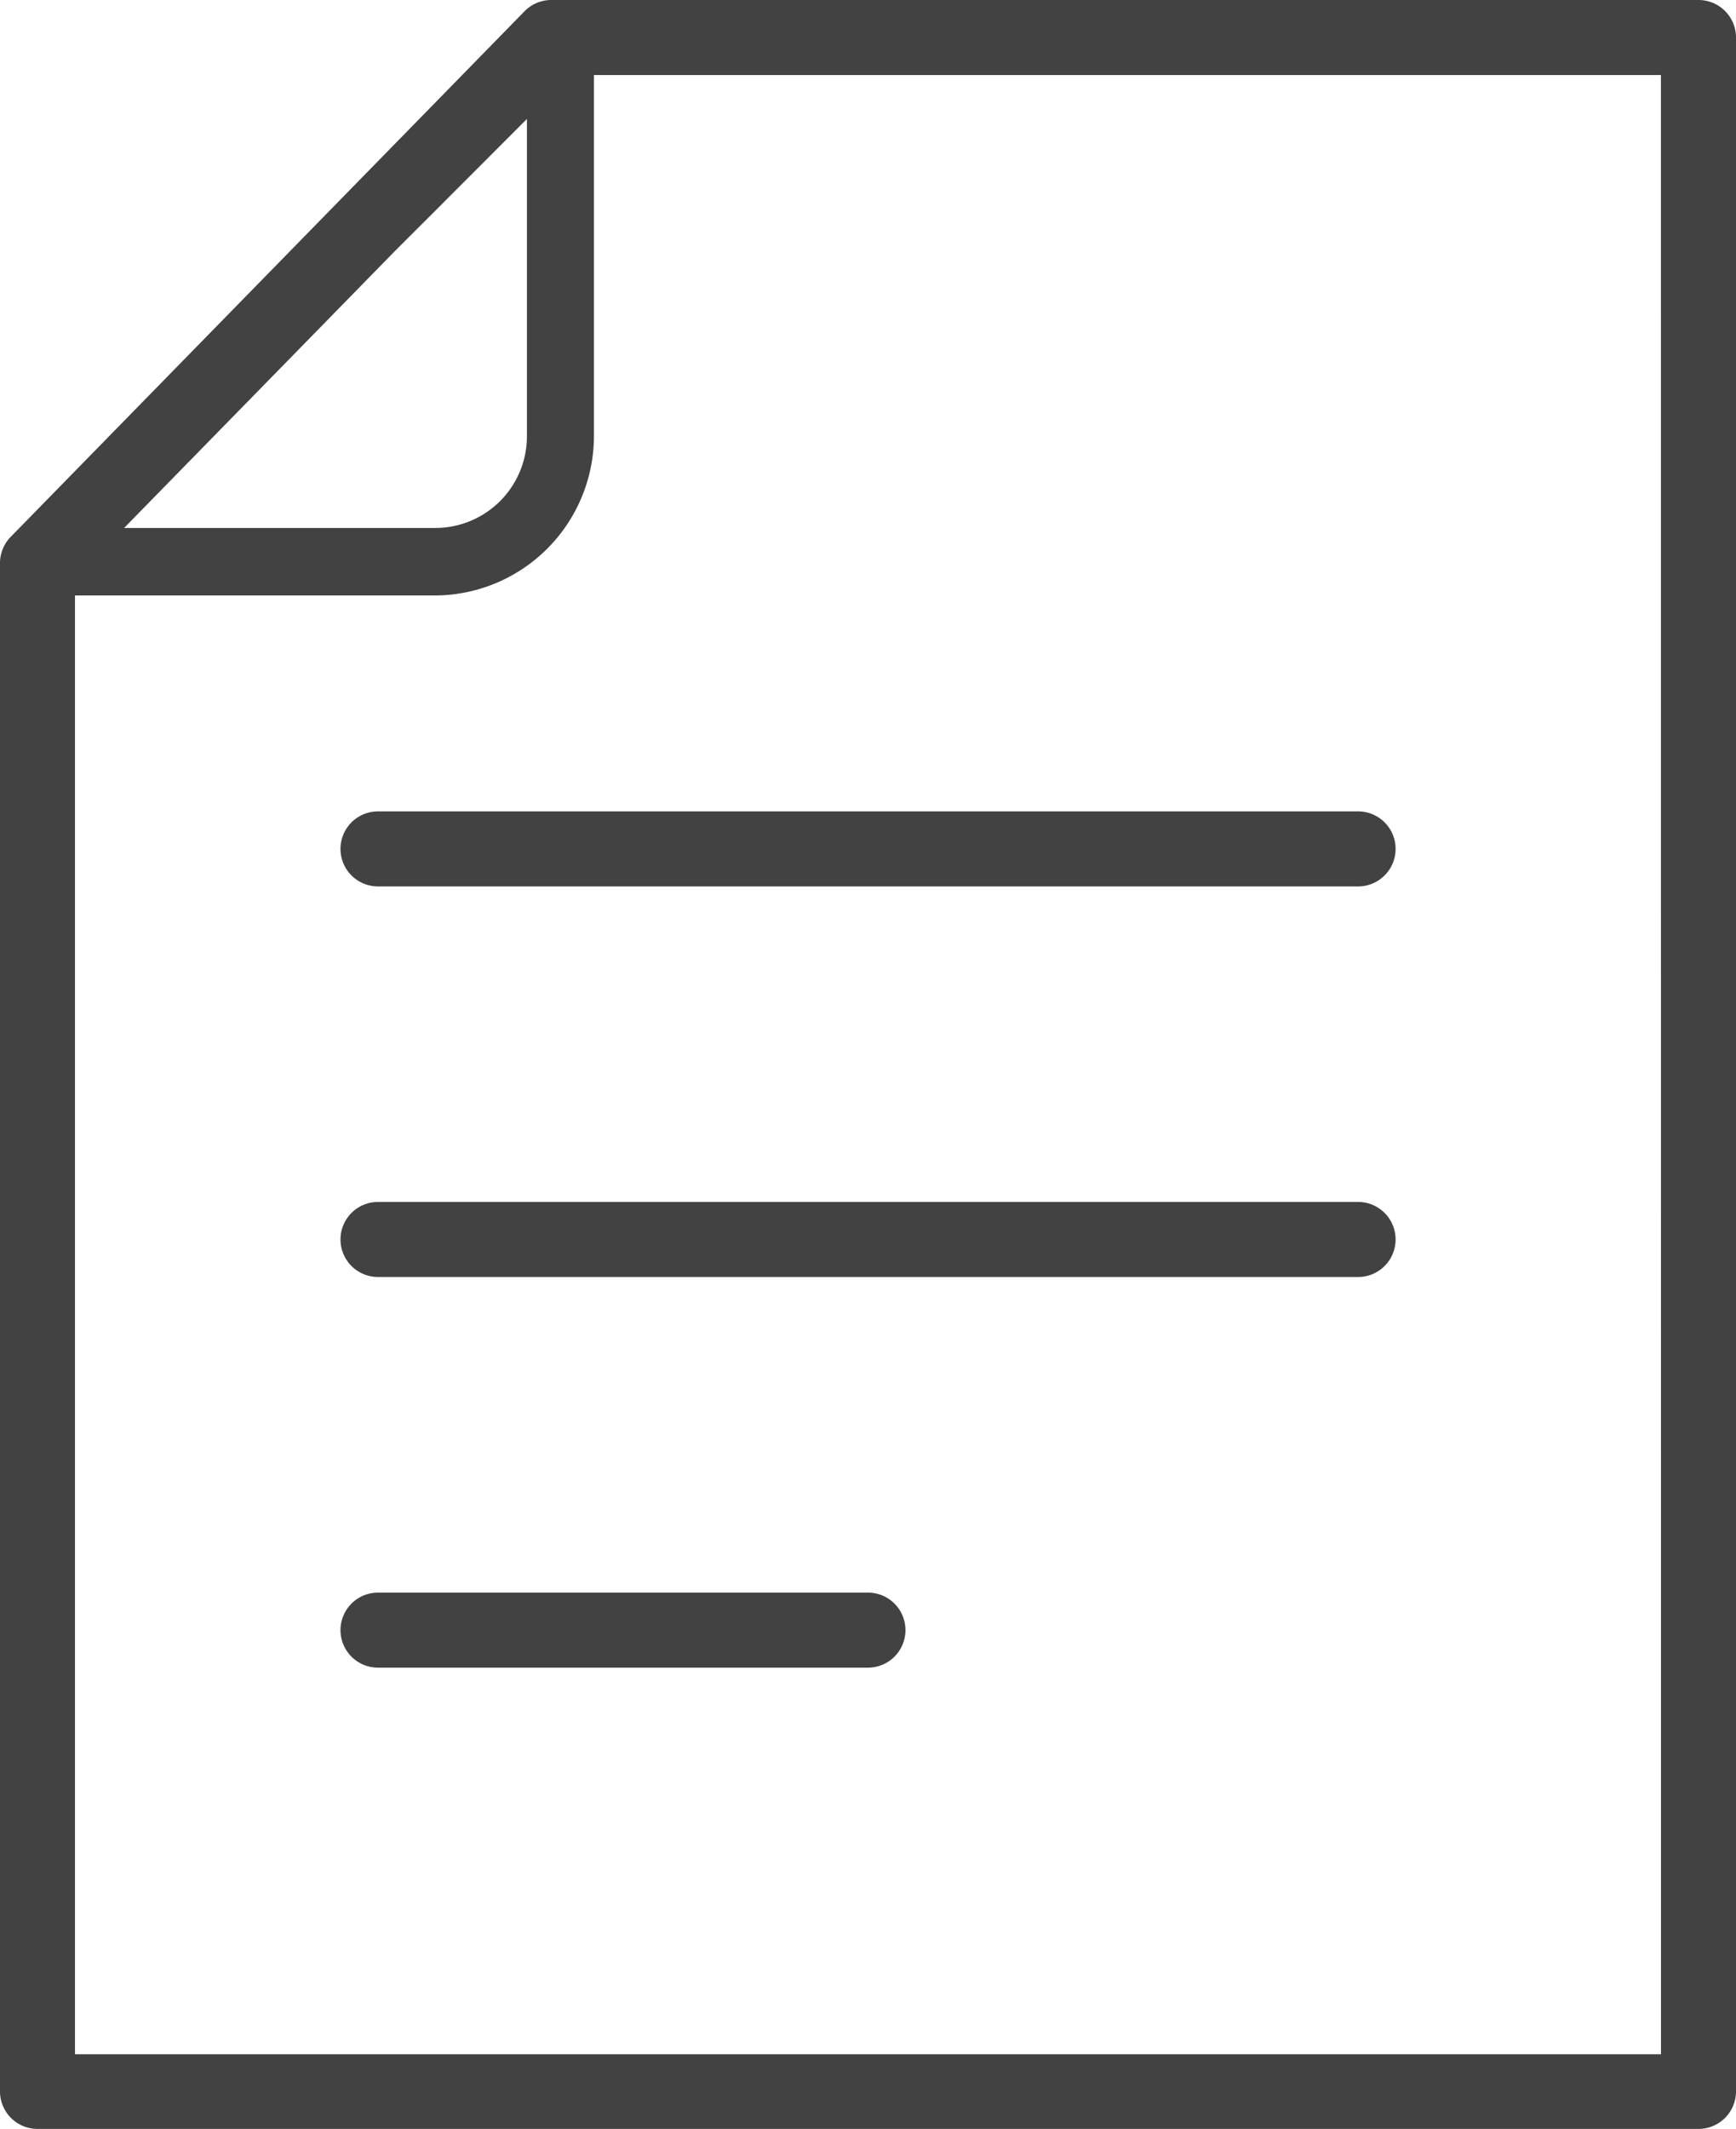 <svg xmlns="http://www.w3.org/2000/svg" width="19.583" height="24" viewBox="0 0 19.583 24">
  <g transform="translate(-3677.982 163)">
    <path d="M19.16,0H6.217a.423.423,0,0,0-.3.127L.121,6.052a.424.424,0,0,0-.121.3V23.577A.423.423,0,0,0,.423,24H19.16a.423.423,0,0,0,.423-.423V.423A.423.423,0,0,0,19.16,0M4.928,2.358,5.944,1.341V4.919A1.034,1.034,0,0,1,4.911,5.952H1.4L4.461,2.824Zm13.809,20.8H.846V6.713H4.911A1.8,1.8,0,0,0,6.7,4.919V.846H18.736Z" transform="translate(3677.982 -163)" fill="#424243"/>
    <path d="M26,35.427H14.944a.423.423,0,1,1,0-.846H26a.423.423,0,0,1,0,.846" transform="translate(3667.302 -188.434)" fill="#424243"/>
    <path d="M26,52.075H14.944a.423.423,0,0,1,0-.846H26a.423.423,0,0,1,0,.846" transform="translate(3667.302 -200.679)" fill="#424243"/>
    <path d="M20.471,68.723H14.943a.423.423,0,0,1,0-.846h5.527a.423.423,0,0,1,0,.846" transform="translate(3667.303 -212.923)" fill="#424243"/>
  </g>
</svg>
